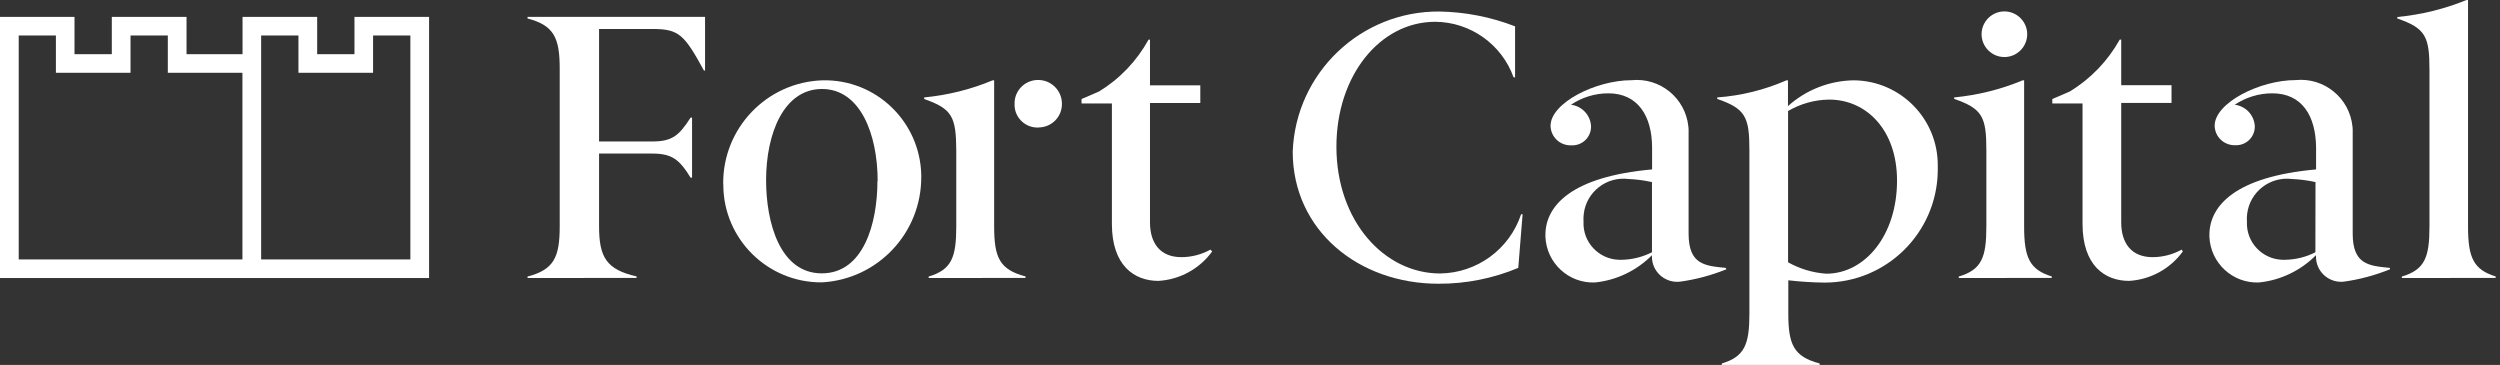 <?xml version="1.0" encoding="UTF-8"?> <svg xmlns="http://www.w3.org/2000/svg" width="274" height="40" viewBox="0 0 274 40" fill="none"><rect x="0" y="0" width="274" height="40" fill="#333333" stroke="none"/><path d="M57.818 30.472V30.309C60.682 29.559 61.344 28.234 61.344 24.833V7.502C61.344 4.101 60.682 2.776 57.818 2.026V1.851H77.274V7.727H77.149C74.999 3.789 74.411 3.176 71.51 3.176H65.658V15.505H71.46C73.623 15.505 74.398 14.917 75.686 12.892H75.849V19.469H75.686C74.436 17.43 73.611 16.83 71.46 16.83H65.658V24.82C65.658 28.221 66.484 29.547 69.772 30.297V30.459L57.818 30.472Z" fill="white"></path><path d="M79.262 20.144C79.212 14.042 84.039 9.003 90.141 8.803C95.992 8.665 100.831 13.304 100.969 19.156C100.969 19.231 100.969 19.306 100.969 19.369C101.006 25.52 96.205 30.622 90.066 30.947C84.151 30.985 79.312 26.221 79.275 20.306V20.294C79.275 20.294 79.275 20.181 79.275 20.119L79.262 20.144ZM96.192 19.869C96.192 14.68 94.279 9.753 90.091 9.753C85.902 9.753 83.964 14.63 83.964 19.756C83.964 24.358 85.464 29.959 90.066 29.959C94.667 29.959 96.167 24.445 96.167 19.831" fill="white"></path><path d="M101.781 30.472V30.31C104.282 29.559 104.807 28.234 104.807 24.833V16.48C104.782 12.842 104.395 11.929 101.294 10.854V10.678C103.87 10.428 106.408 9.803 108.796 8.803H108.959V24.82C108.959 28.221 109.546 29.547 112.397 30.297V30.46L101.781 30.472ZM113.773 13.979C112.397 14.017 111.234 12.929 111.197 11.554C111.197 11.529 111.197 11.504 111.197 11.479C111.197 11.479 111.197 11.479 111.197 11.391C111.159 9.978 112.285 8.803 113.698 8.765H113.76C115.198 8.753 116.373 9.903 116.386 11.341C116.386 11.354 116.386 11.379 116.386 11.391C116.398 12.792 115.286 13.93 113.885 13.967" fill="white"></path><path d="M132.854 27.558C131.478 29.459 129.315 30.647 126.964 30.785C124.326 30.785 121.863 29.122 121.863 24.533V11.341H118.537V10.853L120.45 10.028C122.725 8.64 124.588 6.69 125.876 4.351H126.039V9.353H131.553V11.291H126.039V24.37C126.039 26.646 127.152 28.184 129.478 28.184C130.59 28.184 131.691 27.896 132.666 27.358L132.854 27.558Z" fill="white"></path><path d="M166.402 29.359C163.626 30.522 160.65 31.11 157.649 31.097C148.896 31.097 141.682 25.245 141.682 16.618C142.007 7.99 149.146 1.188 157.774 1.263C160.613 1.313 163.413 1.863 166.052 2.888V8.478H165.889C164.589 4.852 161.15 2.413 157.299 2.388C151.247 2.388 146.471 8.278 146.471 16.08C146.471 24.208 151.697 29.972 157.837 29.972C161.875 29.922 165.439 27.321 166.714 23.482H166.877L166.402 29.359Z" fill="white"></path><path d="M189.221 29.509C187.583 30.172 185.87 30.634 184.12 30.872C182.607 31.035 181.231 29.947 181.069 28.434C181.056 28.284 181.044 28.134 181.056 27.971C179.381 29.659 177.168 30.722 174.804 30.959C171.928 31.072 169.503 28.834 169.378 25.958C169.378 25.895 169.378 25.82 169.378 25.745C169.378 22.544 172.241 19.356 181.069 18.568V16.142C181.056 12.729 179.518 10.228 176.28 10.228C174.817 10.228 173.391 10.666 172.179 11.478C173.391 11.629 174.329 12.629 174.379 13.854C174.392 14.992 173.491 15.917 172.354 15.93C172.341 15.93 172.316 15.93 172.304 15.93H172.179C170.966 15.955 169.965 15.005 169.94 13.792C169.94 11.291 174.879 8.79 178.818 8.79C181.932 8.477 184.72 10.741 185.045 13.867C185.07 14.092 185.083 14.329 185.07 14.554V25.608C185.07 29.009 186.858 29.134 189.134 29.359L189.221 29.509ZM181.056 19.956C180.206 19.768 179.343 19.656 178.481 19.618C176.067 19.318 173.867 21.031 173.579 23.445C173.541 23.732 173.541 24.02 173.554 24.32C173.466 26.533 175.192 28.384 177.405 28.471H177.793C178.931 28.446 180.044 28.159 181.056 27.646V19.956Z" fill="white"></path><path d="M188.709 40V39.837C191.209 39.087 191.735 37.762 191.735 34.361V16.48C191.735 12.829 191.322 11.916 188.208 10.841V10.678C190.822 10.491 193.398 9.853 195.798 8.803H195.961V11.629C197.949 9.841 200.512 8.84 203.188 8.803C208.315 8.853 212.429 13.054 212.379 18.181C212.379 18.381 212.379 18.581 212.379 18.793C212.253 25.558 206.739 30.972 199.975 30.972C198.649 30.96 197.324 30.872 195.998 30.722V34.361C195.998 37.762 196.586 39.087 199.437 39.837V40H188.709ZM195.973 28.746C197.261 29.472 198.687 29.897 200.162 29.997C204.389 29.997 207.915 25.808 207.915 19.794C207.915 14.192 204.514 10.916 200.487 10.916C198.899 10.928 197.349 11.366 195.973 12.166V28.746Z" fill="white"></path><path d="M214.679 30.472V30.309C217.18 29.559 217.705 28.234 217.705 24.833V16.48C217.705 12.829 217.293 11.916 214.179 10.841V10.678C216.755 10.428 219.293 9.803 221.682 8.803H221.844V24.82C221.844 28.221 222.432 29.547 224.87 30.297V30.459L214.679 30.472ZM219.681 6.252C218.305 6.252 217.18 5.127 217.18 3.751C217.18 2.376 218.305 1.25 219.681 1.25C221.056 1.25 222.182 2.376 222.182 3.751C222.182 5.127 221.056 6.252 219.681 6.252Z" fill="white"></path><path d="M239.237 27.559C237.862 29.459 235.698 30.647 233.348 30.785C230.709 30.785 228.246 29.122 228.246 24.533V11.341H224.933V10.853L226.846 10.028C229.134 8.64 231.022 6.677 232.322 4.339H232.485V9.34H237.999V11.278H232.485V24.37C232.485 26.646 233.598 28.184 235.924 28.184C237.036 28.184 238.137 27.896 239.112 27.358L239.237 27.559Z" fill="white"></path><path d="M261.957 29.509C260.319 30.172 258.606 30.634 256.855 30.872C255.342 31.022 253.979 29.909 253.842 28.384C253.829 28.246 253.829 28.109 253.829 27.971C252.154 29.659 249.941 30.722 247.577 30.959C244.701 31.072 242.276 28.834 242.151 25.958C242.151 25.895 242.151 25.82 242.151 25.745C242.151 22.544 245.014 19.356 253.842 18.568V16.142C253.804 12.729 252.329 10.228 249.04 10.228C247.577 10.228 246.139 10.666 244.927 11.479C246.139 11.629 247.065 12.616 247.127 13.842C247.14 14.98 246.239 15.905 245.102 15.917H245.089H244.964C243.751 15.942 242.751 14.992 242.726 13.779C242.726 11.278 247.665 8.778 251.604 8.778C254.717 8.465 257.505 10.728 257.831 13.854C257.856 14.079 257.868 14.317 257.856 14.542V25.608C257.856 29.009 259.644 29.134 261.919 29.359L261.957 29.509ZM253.779 19.956C252.929 19.768 252.066 19.656 251.203 19.619C248.79 19.318 246.59 21.019 246.289 23.432C246.252 23.72 246.239 24.02 246.264 24.32C246.177 26.533 247.902 28.384 250.116 28.471H250.491C251.629 28.446 252.754 28.171 253.767 27.646L253.779 19.956Z" fill="white"></path><path d="M263.244 30.472V30.309C265.745 29.559 266.27 28.234 266.27 24.833V7.665C266.27 4.014 265.858 3.101 262.744 2.026V1.863C265.357 1.613 267.908 0.988 270.334 0H270.497V24.82C270.497 28.221 271.084 29.547 273.522 30.297V30.459L263.244 30.472Z" fill="white"></path><path d="M47.027 1.851H38.85V5.939H34.761V1.851H26.583V5.939H20.444V1.851H12.254V5.939H8.165V1.851H0V30.472H47.027V1.851ZM26.571 28.434H2.051V3.889H6.127V7.977H14.305V3.889H18.393V7.977H26.571V28.434ZM44.977 28.434H28.621V3.889H32.71V7.977H40.888V3.889H44.977V28.434Z" fill="white"></path></svg> 